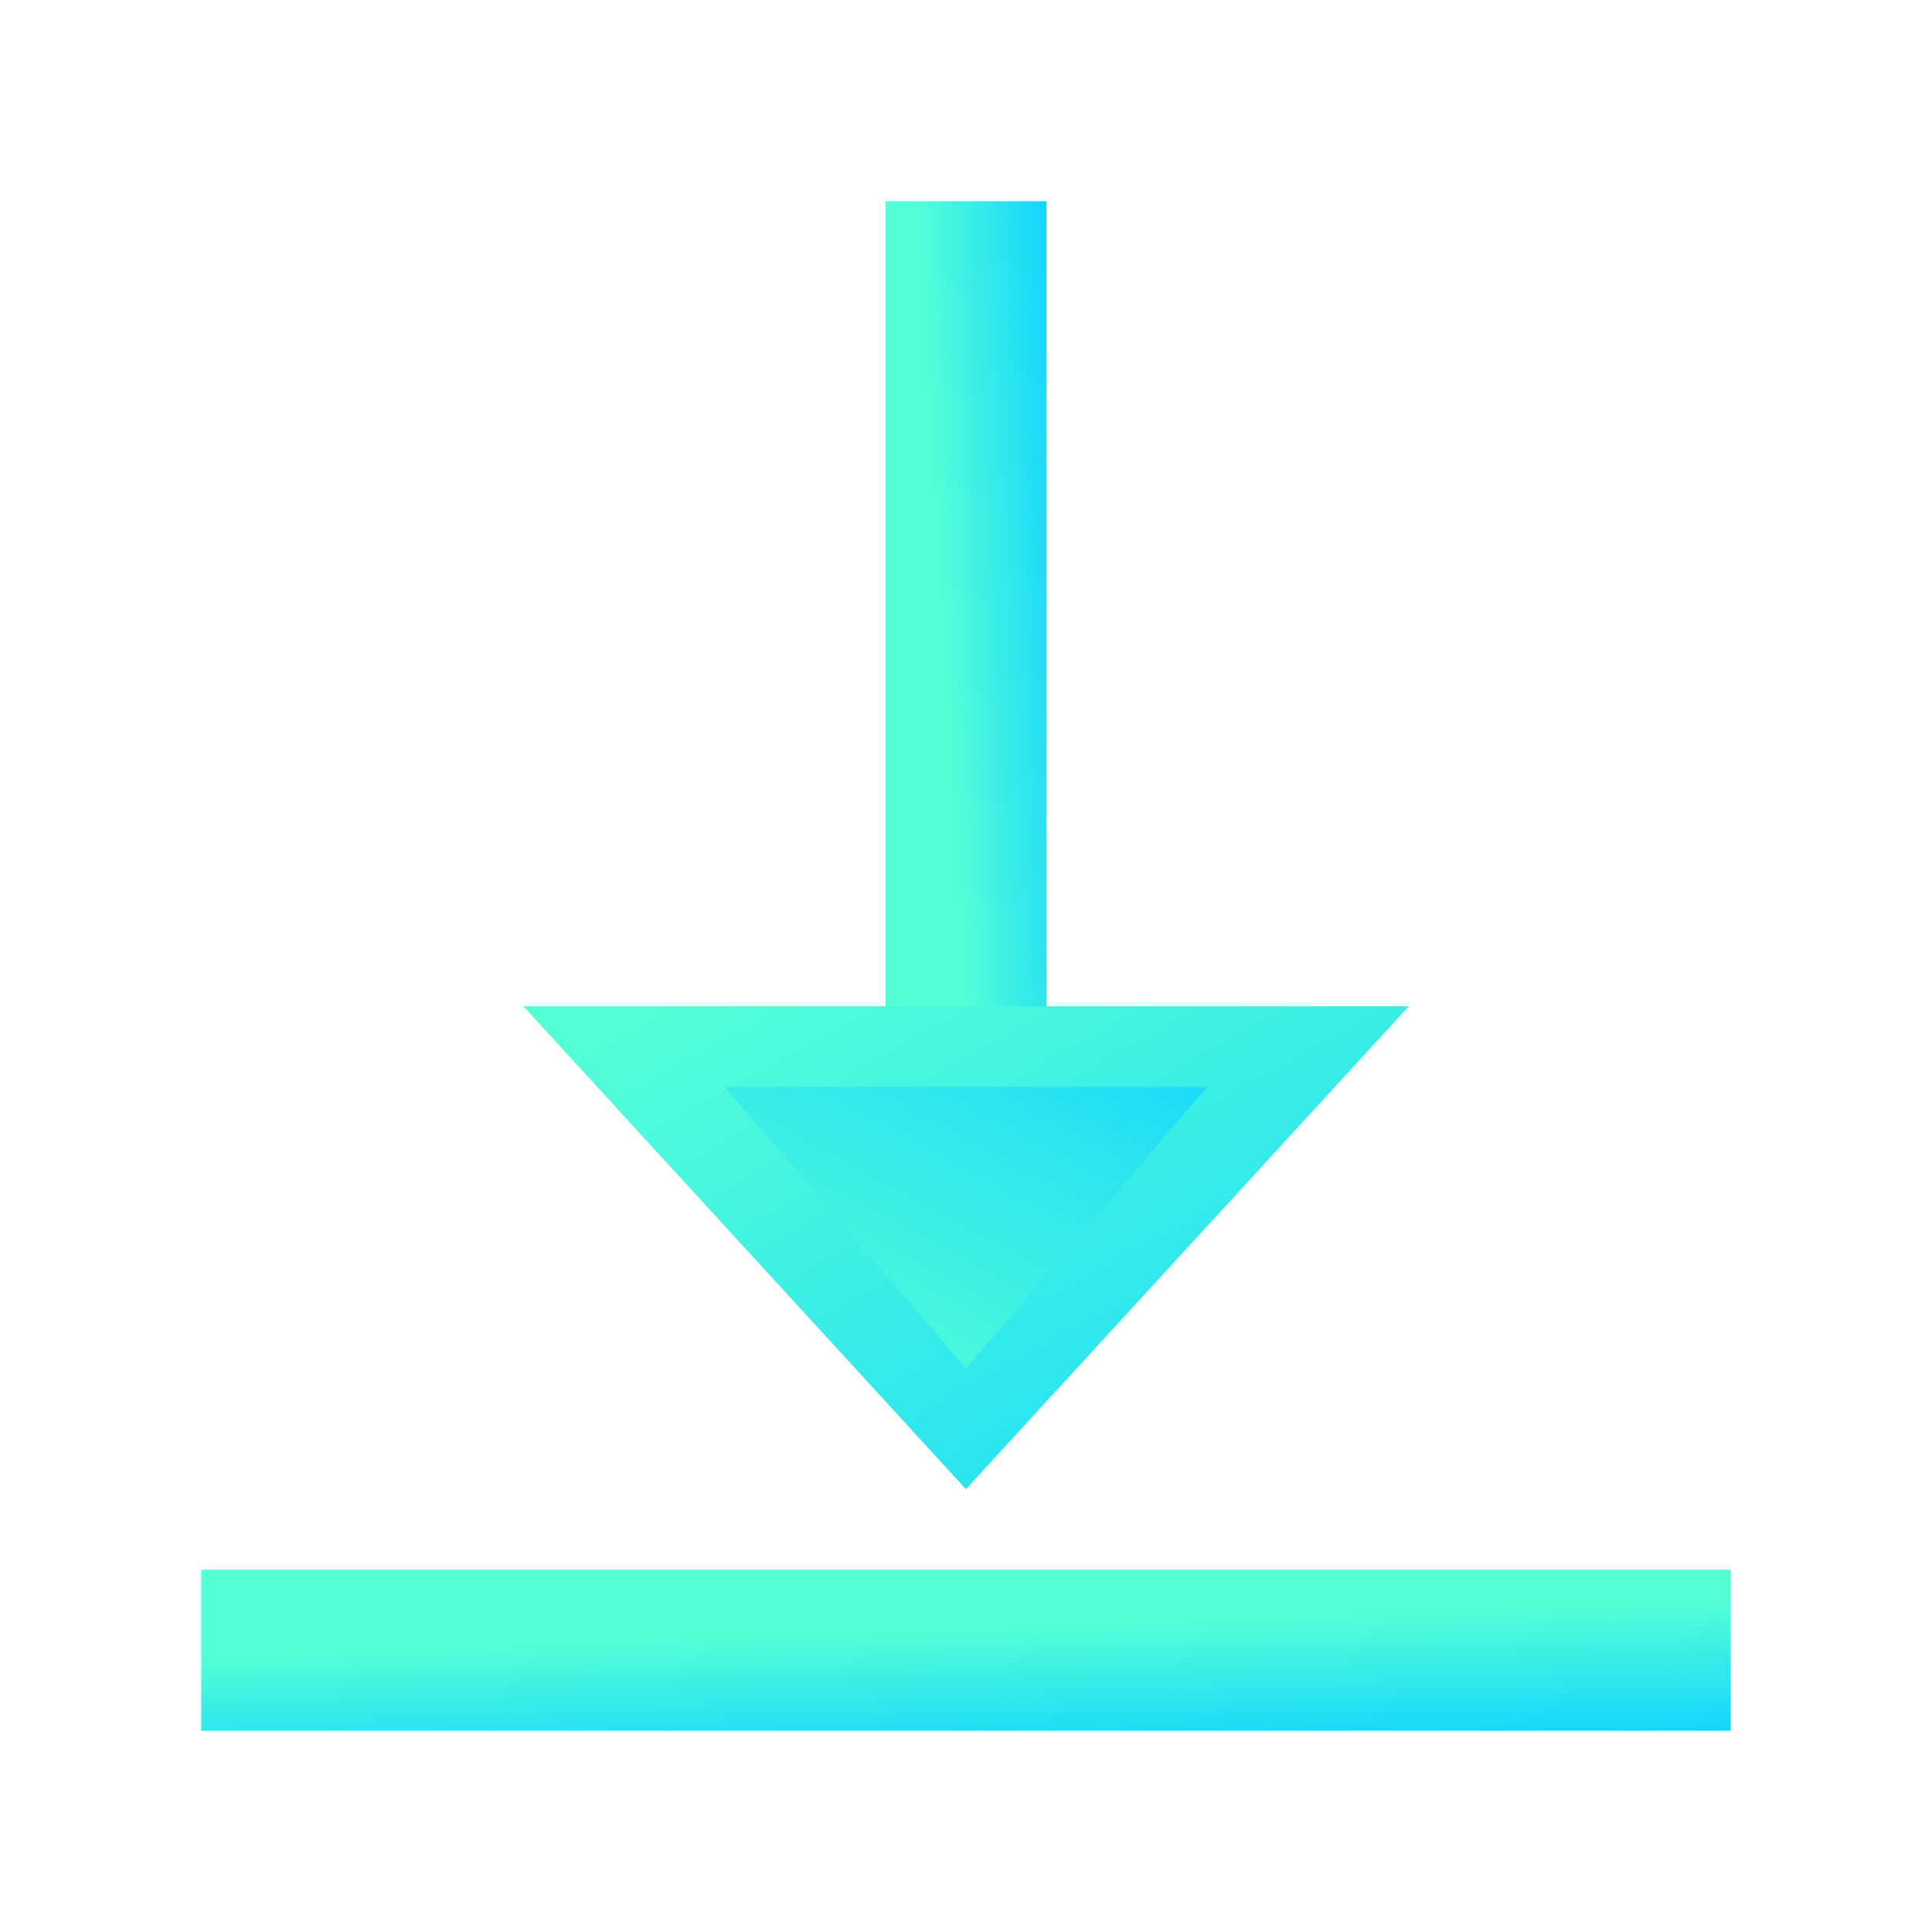 <svg width="32" height="32" viewBox="0 0 32 32" fill="none" xmlns="http://www.w3.org/2000/svg">
<path d="M3.333 27.333L28.667 27.333" stroke="url(#paint0_linear_28_380)" stroke-width="2.667"/>
<path d="M16 18.667L16 3.333" stroke="url(#paint1_linear_28_380)" stroke-width="2.667"/>
<path d="M20.302 18L15.999 22.692L11.698 18H20.302Z" stroke="url(#paint2_linear_28_380)" stroke-width="2.667"/>
<path d="M16 22.667L20 18H12L16 22.667Z" fill="url(#paint3_linear_28_380)"/>
<defs>
<linearGradient id="paint0_linear_28_380" x1="-4.482" y1="27.695" x2="-4.399" y2="29.958" gradientUnits="userSpaceOnUse">
<stop stop-color="#55FFD6"/>
<stop offset="1" stop-color="#11D4FF"/>
</linearGradient>
<linearGradient id="paint1_linear_28_380" x1="16.361" y1="23.397" x2="18.619" y2="23.261" gradientUnits="userSpaceOnUse">
<stop stop-color="#55FFD6"/>
<stop offset="1" stop-color="#11D4FF"/>
</linearGradient>
<linearGradient id="paint2_linear_28_380" x1="5.512" y1="19.44" x2="12.848" y2="32.828" gradientUnits="userSpaceOnUse">
<stop stop-color="#55FFD6"/>
<stop offset="1" stop-color="#11D4FF"/>
</linearGradient>
<linearGradient id="paint3_linear_28_380" x1="9.532" y1="20.981" x2="13.954" y2="12.791" gradientUnits="userSpaceOnUse">
<stop stop-color="#55FFD6"/>
<stop offset="1" stop-color="#11D4FF"/>
</linearGradient>
</defs>
</svg>
